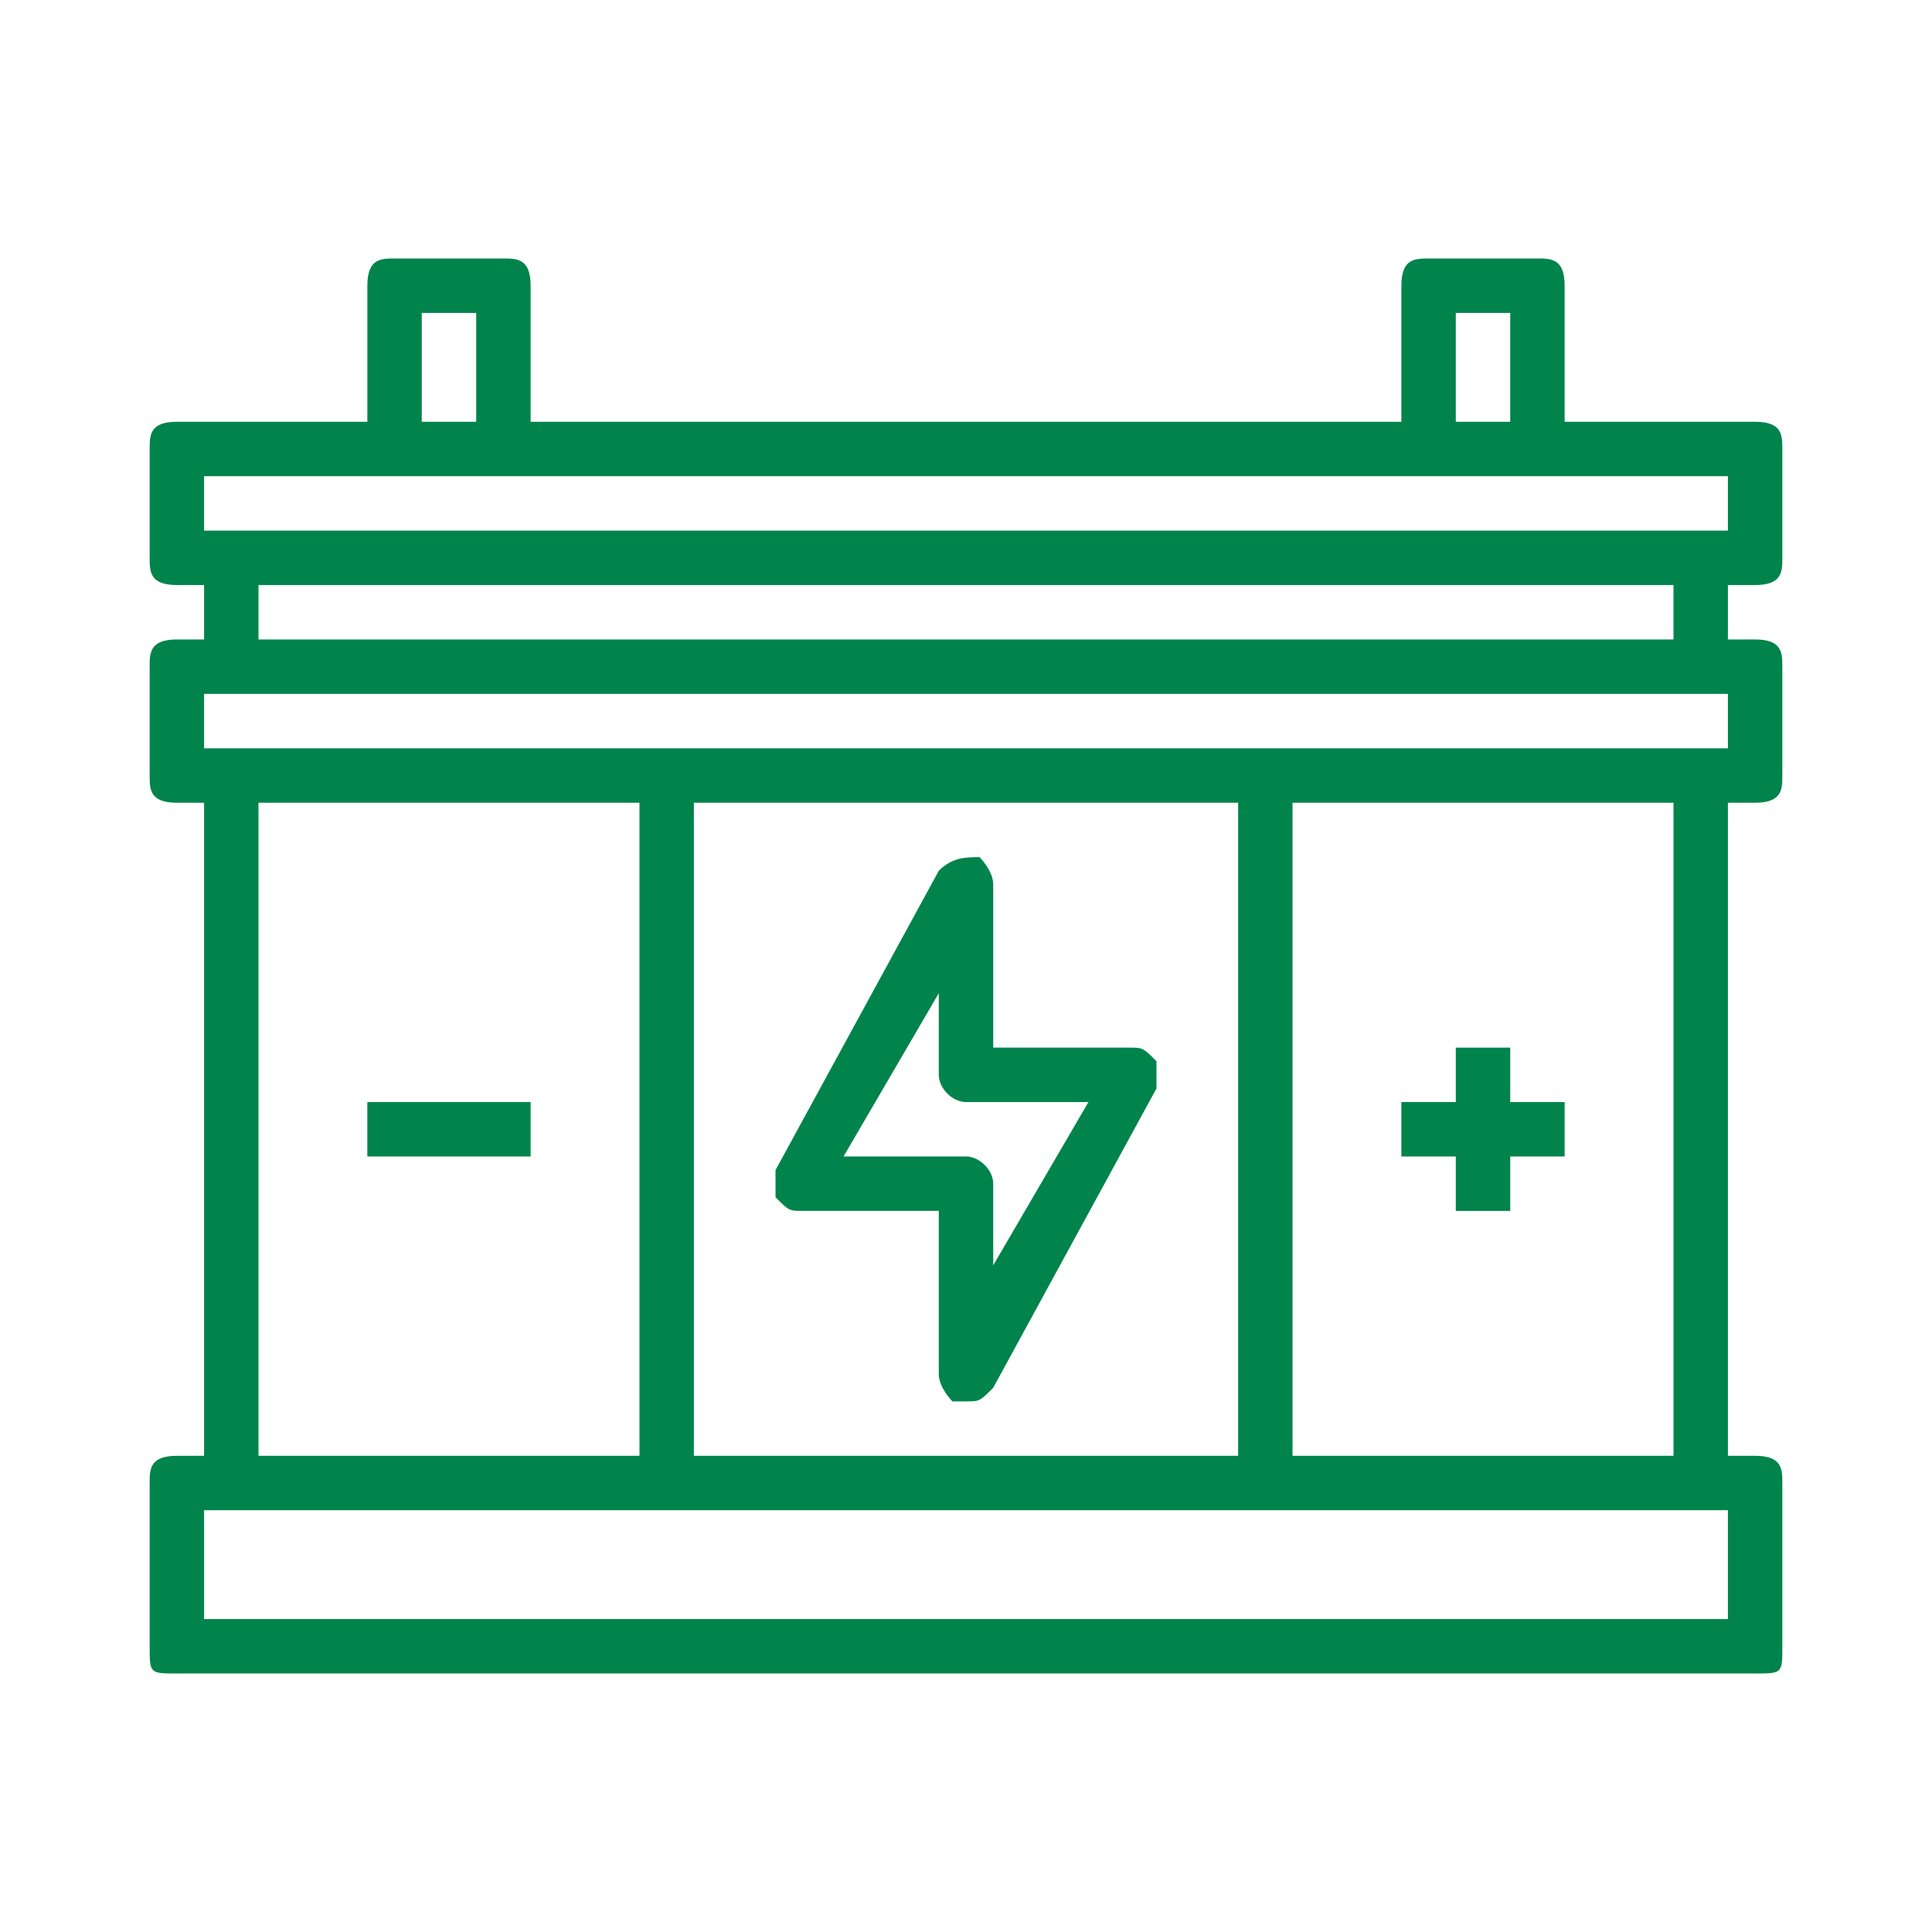 <?xml version="1.0" encoding="UTF-8"?>
<!DOCTYPE svg PUBLIC "-//W3C//DTD SVG 1.1//EN" "http://www.w3.org/Graphics/SVG/1.1/DTD/svg11.dtd">
<!-- Creator: CorelDRAW X7 -->
<svg xmlns="http://www.w3.org/2000/svg" xml:space="preserve" width="142px" height="142px" version="1.1" style="shape-rendering:geometricPrecision; text-rendering:geometricPrecision; image-rendering:optimizeQuality; fill-rule:evenodd; clip-rule:evenodd"
viewBox="0 0 142 142"
 xmlns:xlink="http://www.w3.org/1999/xlink">
 <defs>
  <style type="text/css">
   <![CDATA[
    .fil0 {fill:#00844B;fill-rule:nonzero}
   ]]>
  </style>
 </defs>
 <g id="Слой_x0020_1">
  <g id="_972255104">
   <path class="fil0" d="M129 43c2,0 2,-1 2,-2l0 -8c0,-1 0,-2 -2,-2l-14 0 0 -10c0,-2 -1,-2 -2,-2l-8 0c-1,0 -2,0 -2,2l0 10 -64 0 0 -10c0,-2 -1,-2 -2,-2l-8 0c-1,0 -2,0 -2,2l0 10 -14 0c-2,0 -2,1 -2,2l0 8c0,1 0,2 2,2l2 0 0 4 -2 0c-2,0 -2,1 -2,2l0 8c0,1 0,2 2,2l2 0 0 48 -2 0c-2,0 -2,1 -2,2l0 12c0,2 0,2 2,2l116 0c2,0 2,0 2,-2l0 -12c0,-1 0,-2 -2,-2l-2 0 0 -48 2 0c2,0 2,-1 2,-2l0 -8c0,-1 0,-2 -2,-2l-2 0 0 -4 2 0zm-22 -20l4 0 0 8 -4 0 0 -8zm-76 0l4 0 0 8 -4 0 0 -8zm96 96l-112 0 0 -8 112 0 0 8zm-108 -12l0 -48 28 0 0 48 -28 0zm32 0l0 -48 40 0 0 48 -40 0zm44 0l0 -48 28 0 0 48 -28 0zm32 -52l-112 0 0 -4 112 0 0 4zm-108 -8l0 -4 104 0 0 4 -104 0zm-4 -8l0 -4 112 0 0 4 -112 0z"/>
   <polygon class="fil0" points="27,85 39,85 39,81 27,81 "/>
   <polygon class="fil0" points="107,89 111,89 111,85 115,85 115,81 111,81 111,77 107,77 107,81 103,81 103,85 107,85 "/>
   <path class="fil0" d="M85 78c-1,-1 -1,-1 -2,-1l-10 0 0 -12c0,-1 -1,-2 -1,-2 -1,0 -2,0 -3,1l-12 22c0,1 0,2 0,2 1,1 1,1 2,1l10 0 0 12c0,1 1,2 1,2 1,0 1,0 1,0 1,0 1,0 2,-1l12 -22c0,-1 0,-1 0,-2zm-12 15l0 -6c0,-1 -1,-2 -2,-2l-9 0 7 -12 0 6c0,1 1,2 2,2l9 0 -7 12z"/>
  </g>
 </g>
</svg>
